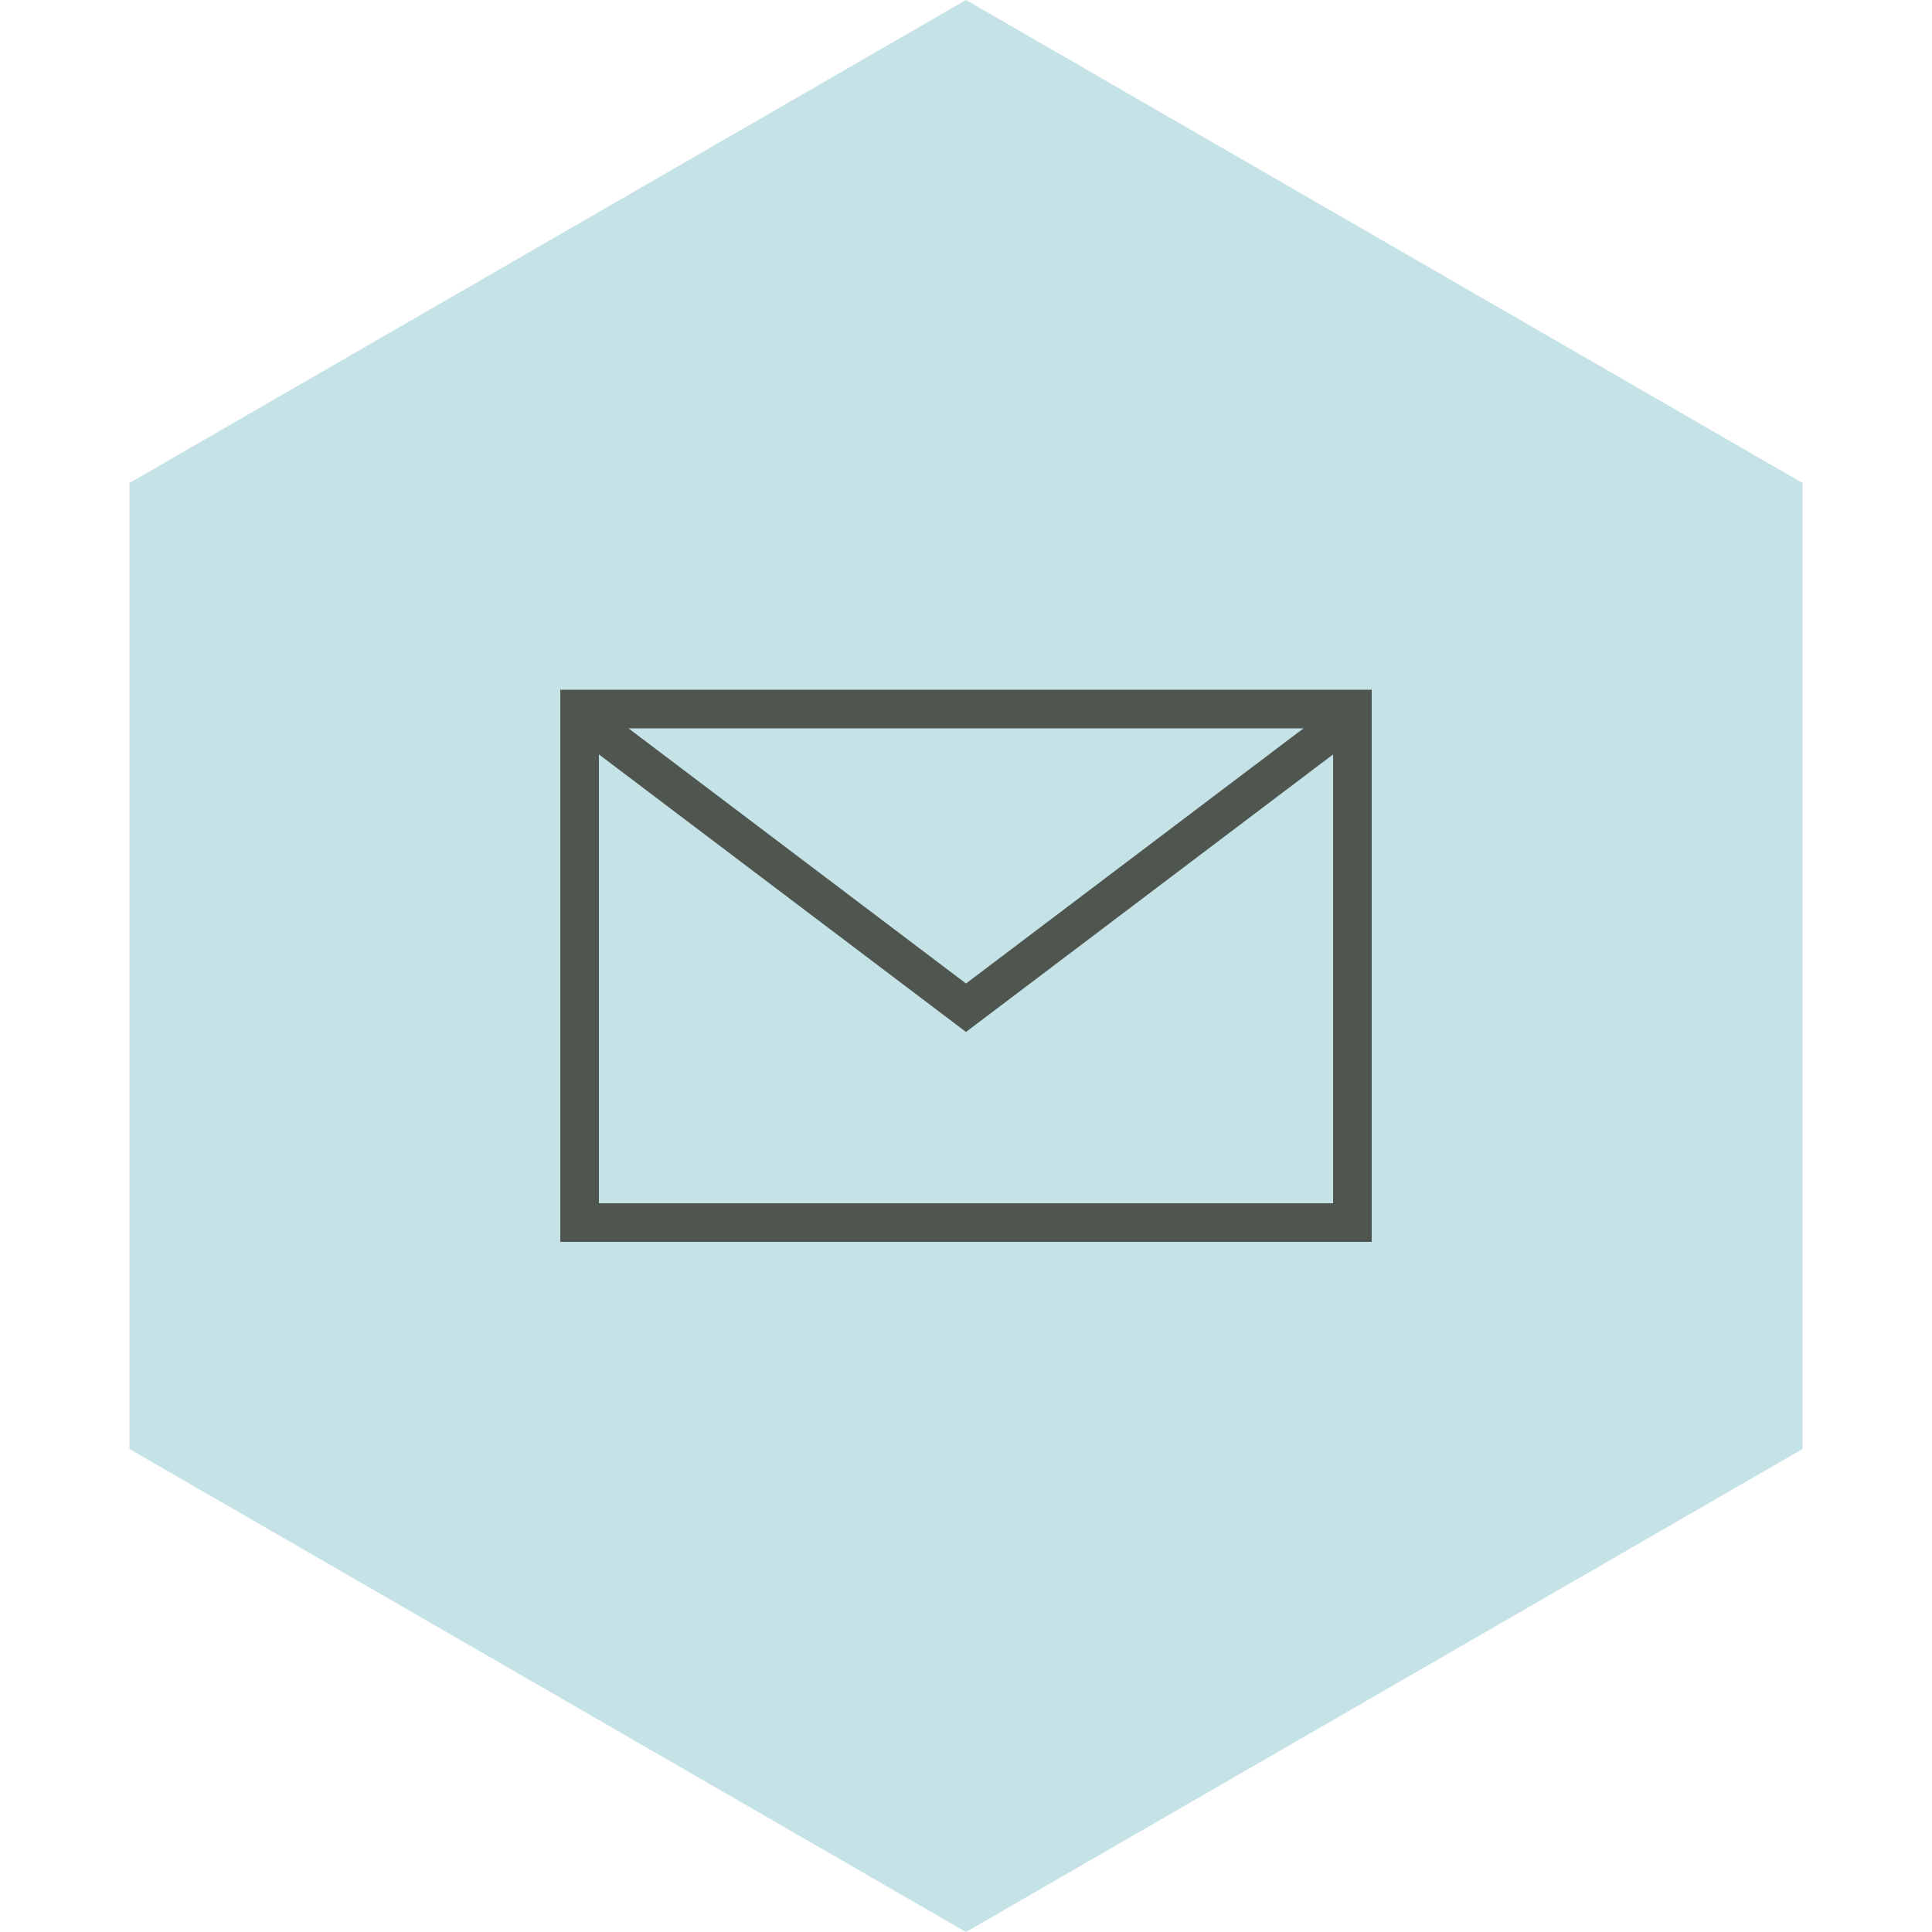 <?xml version="1.0" encoding="UTF-8"?>
<svg xmlns="http://www.w3.org/2000/svg" id="Ebene_1" data-name="Ebene 1" width="50" height="50" viewBox="0 0 50 50">
  <defs>
    <style>
      .cls-1 {
        fill: none;
        stroke: #4f564f;
      }

      .cls-2 {
        fill: #c5e2e6;
      }
    </style>
  </defs>
  <polygon class="cls-2" points="25 0 3.35 12.5 3.35 37.5 25 50 46.65 37.5 46.65 12.5 25 0"></polygon>
  <rect class="cls-1" x="15" y="18.35" width="20" height="13.29"></rect>
  <polyline class="cls-1" points="15.04 18.55 25 26.08 34.96 18.55"></polyline>
</svg>
